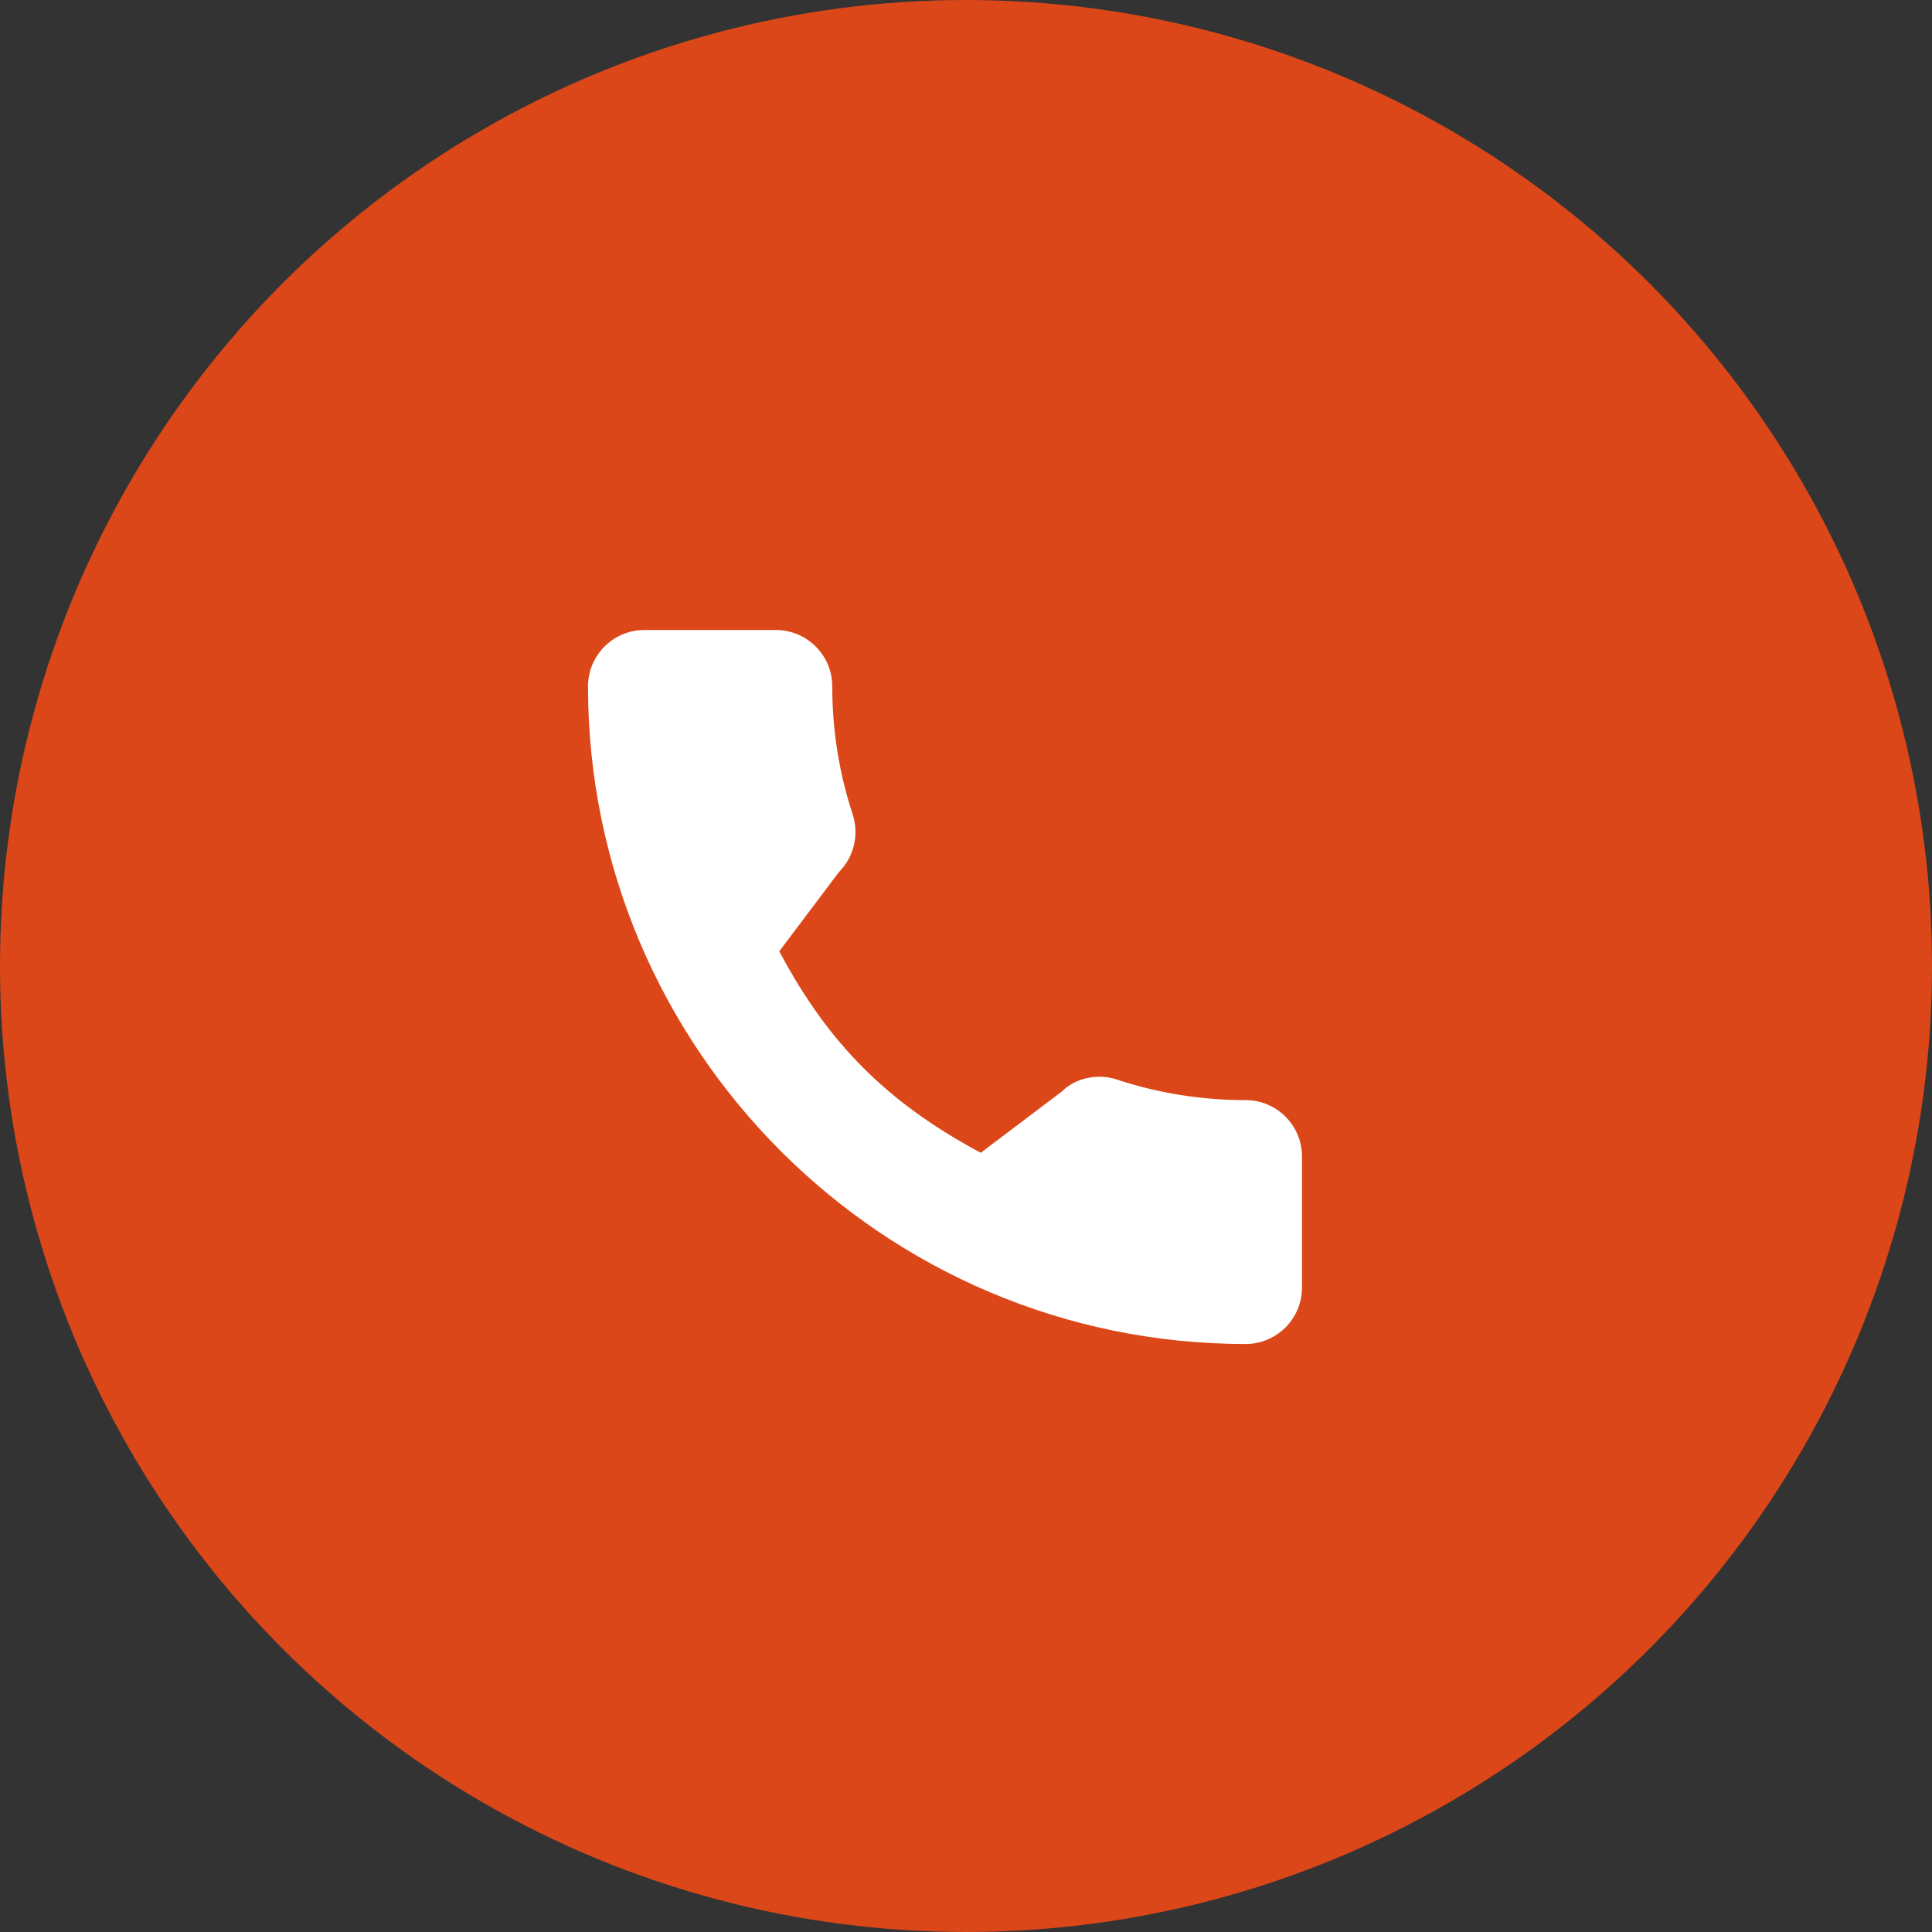<?xml version="1.0" encoding="UTF-8"?> <svg xmlns="http://www.w3.org/2000/svg" width="184" height="184" viewBox="0 0 184 184" fill="none"><rect x="0" y="0" width="184" height="184" fill="#333333" stroke="none"/> <circle cx="92" cy="92" r="92" fill="#DB4718"></circle> <path d="M118.632 104.773C114.437 104.773 110.328 104.118 106.435 102.833C104.534 102.178 102.376 102.683 101.127 103.957L93.407 109.787C84.549 105.059 78.88 99.394 74.217 90.6L79.889 83.063C81.317 81.635 81.829 79.545 81.217 77.587C79.922 73.668 79.263 69.556 79.263 65.368C79.263 62.409 76.855 60 73.895 60H61.368C58.409 60 56 62.409 56 65.368C56 99.902 84.098 128 118.632 128C121.591 128 124 125.591 124 122.632V110.141C124 107.181 121.591 104.773 118.632 104.773Z" fill="white"></path> </svg> 